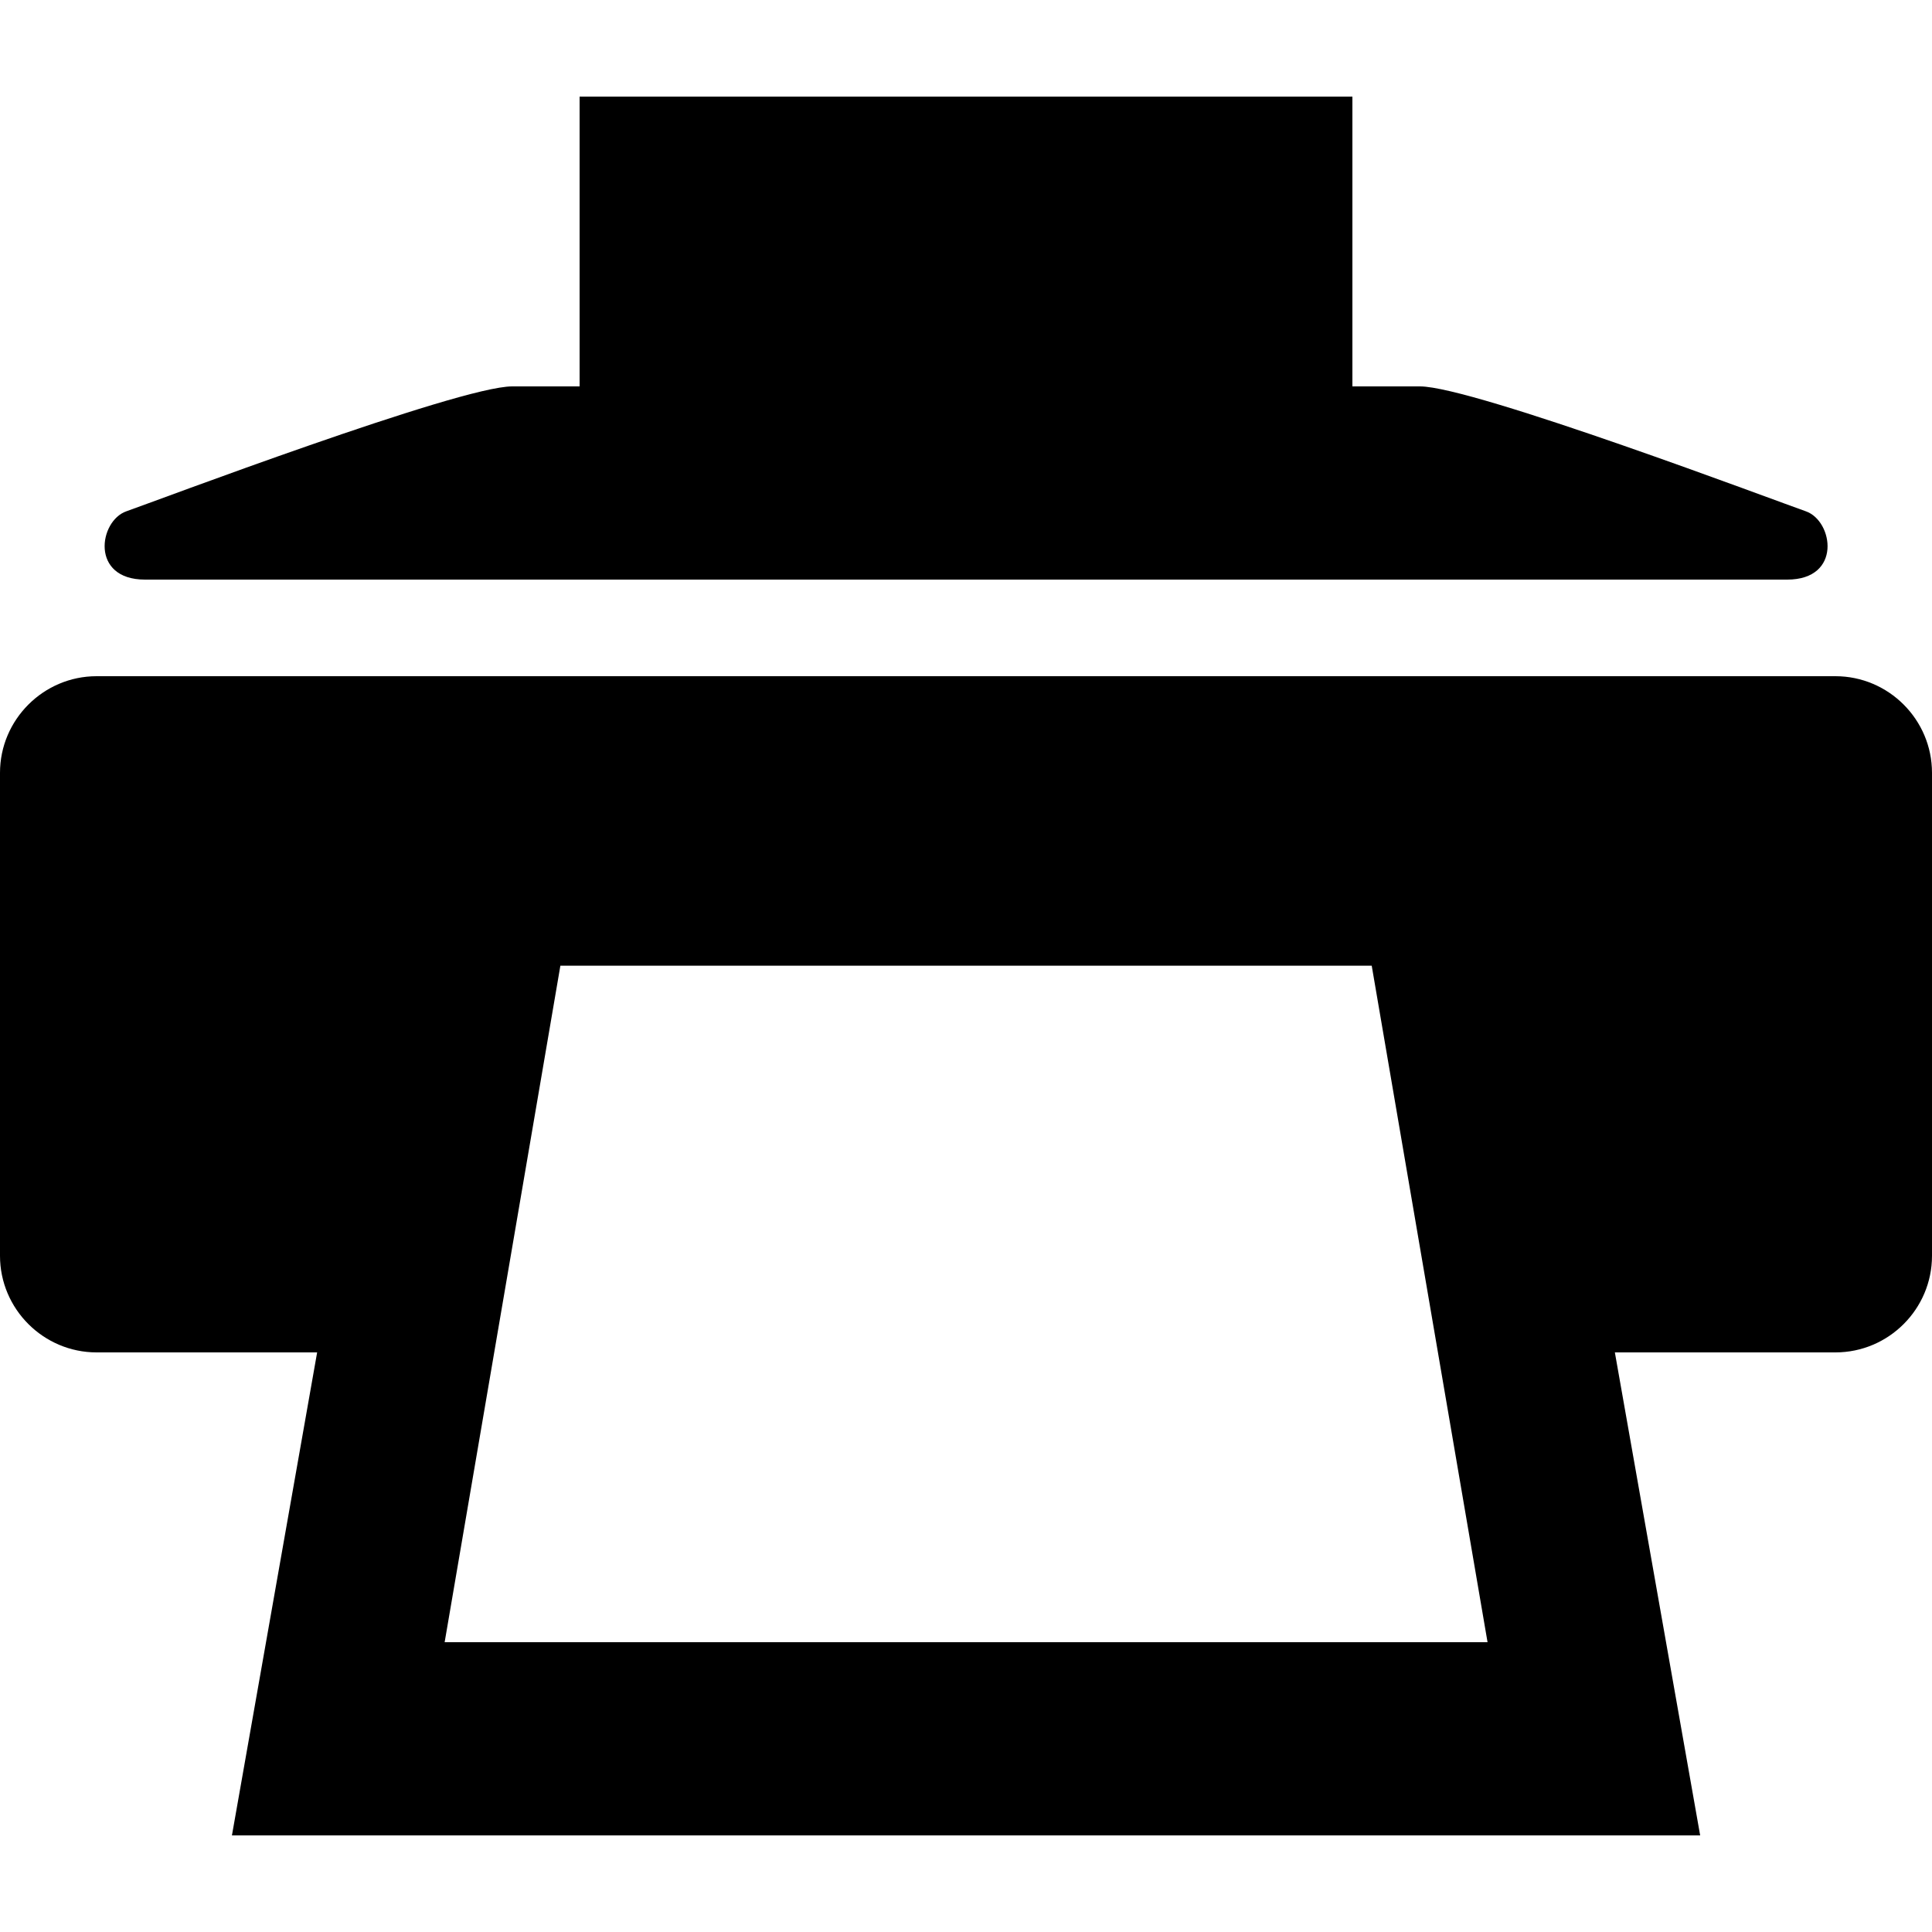 <svg width="20px" height="20px" viewBox="0 0 20 20" xmlns="http://www.w3.org/2000/svg"><path d="M1.501 6h17c.57 0 .477-.608.193-.707C18.409 5.194 15.251 4 14.7 4H14V1H6v3h-.699c-.55 0-3.709 1.194-3.993 1.293S.931 6 1.501 6zM19 7H1c-.55 0-1 .45-1 1v5c0 .551.45 1 1 1h2.283l-.882 5H17.6l-.883-5H19c.551 0 1-.449 1-1V8c0-.55-.449-1-1-1zM4.603 17l1.198-7.003H14.2L15.399 17H4.603z"/></svg>